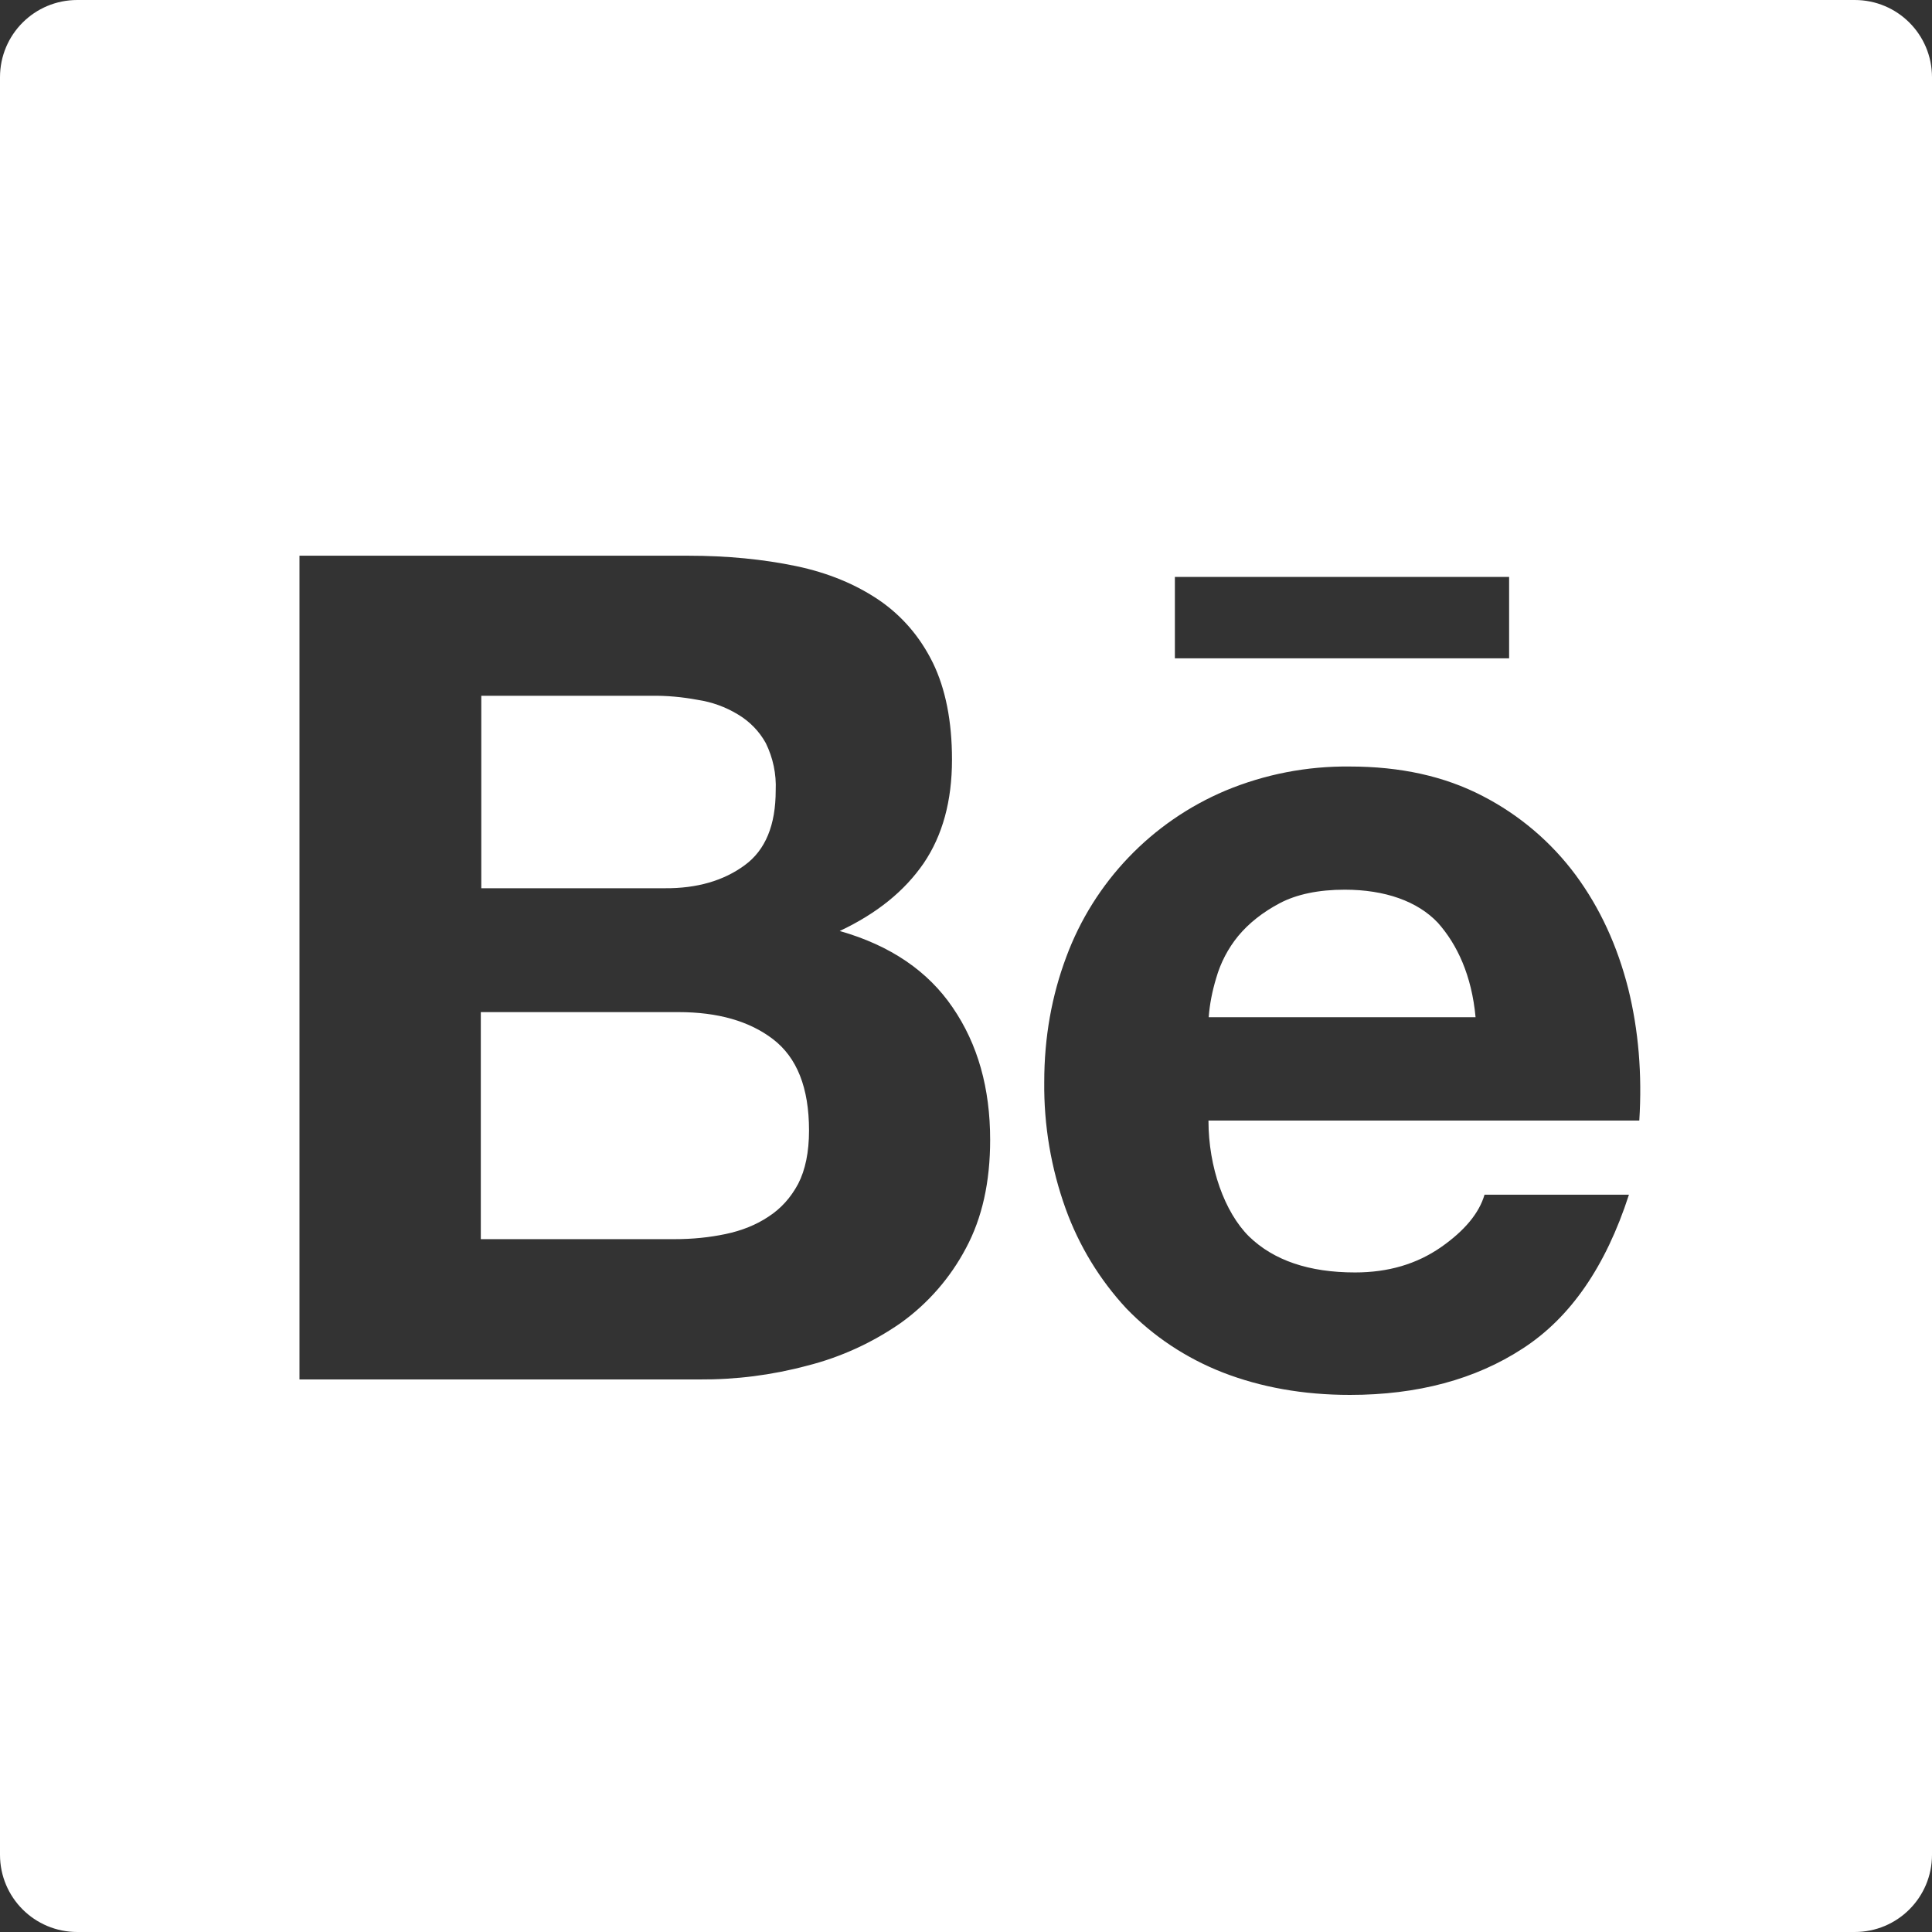 <svg width="52" height="52" viewBox="0 0 52 52" fill="none" xmlns="http://www.w3.org/2000/svg">
<rect x="0" y="0" width="52" height="52" fill="#333333" stroke="none"/>
<g clip-path="url(#clip0_223_303)">
<path d="M49.92 0H2.08C0.929 0 0 0.929 0 2.08V49.92C0 51.071 0.929 52 2.08 52H49.92C51.071 52 52 51.071 52 49.92V2.08C52 0.929 51.071 0 49.92 0ZM31.622 15.528H40.618V17.719H31.622V15.528ZM26 33.592C25.579 34.391 24.978 35.081 24.245 35.607C23.478 36.14 22.627 36.53 21.723 36.758C20.778 37.011 19.803 37.135 18.824 37.128H8.06V14.957H18.525C19.584 14.957 20.547 15.054 21.424 15.236C22.295 15.418 23.036 15.73 23.66 16.152C24.277 16.575 24.765 17.14 25.11 17.843C25.448 18.538 25.623 19.409 25.623 20.442C25.623 21.561 25.369 22.483 24.863 23.231C24.349 23.979 23.608 24.583 22.601 25.058C23.972 25.448 24.98 26.143 25.642 27.118C26.319 28.106 26.65 29.289 26.65 30.68C26.65 31.811 26.436 32.779 26 33.592ZM44.122 30.16H32.526C32.526 31.421 32.962 32.63 33.618 33.28C34.281 33.923 35.23 34.248 36.471 34.248C37.368 34.248 38.129 34.021 38.779 33.572C39.422 33.124 39.812 32.65 39.956 32.156H43.843C43.218 34.086 42.27 35.464 40.983 36.296C39.709 37.128 38.148 37.544 36.335 37.544C35.068 37.544 33.93 37.336 32.91 36.94C31.928 36.556 31.044 35.971 30.316 35.217C29.598 34.443 29.043 33.532 28.684 32.539C28.288 31.441 28.093 30.284 28.106 29.12C28.106 27.918 28.308 26.799 28.698 25.759C29.445 23.738 30.998 22.119 32.981 21.281C34.041 20.839 35.178 20.618 36.328 20.631C37.694 20.631 38.877 20.891 39.904 21.424C40.892 21.933 41.751 22.662 42.413 23.556C43.069 24.447 43.531 25.46 43.823 26.605C44.102 27.729 44.2 28.912 44.122 30.16V30.16ZM36.192 23.946C35.49 23.946 34.898 24.07 34.444 24.31C33.989 24.55 33.611 24.849 33.325 25.194C33.053 25.527 32.852 25.912 32.734 26.325C32.63 26.669 32.559 27.02 32.532 27.378H39.715C39.611 26.253 39.221 25.422 38.701 24.837C38.155 24.258 37.278 23.946 36.192 23.946V23.946ZM20.04 23.29C20.605 22.88 20.878 22.204 20.878 21.274C20.898 20.832 20.806 20.397 20.611 20C20.436 19.682 20.176 19.416 19.858 19.227C19.527 19.027 19.16 18.894 18.779 18.837C18.363 18.759 17.94 18.72 17.524 18.727H12.954V23.907H17.901C18.753 23.913 19.474 23.706 20.04 23.29V23.29ZM20.806 27.97C20.169 27.482 19.318 27.241 18.259 27.241H12.941V33.352H18.154C18.642 33.352 19.09 33.306 19.526 33.215C19.962 33.124 20.352 32.968 20.683 32.747C21.015 32.532 21.281 32.24 21.483 31.863C21.677 31.486 21.775 31.005 21.775 30.427C21.775 29.276 21.45 28.463 20.806 27.97V27.97Z" fill="white"/>
</g>
<defs>
<clipPath id="clip0_223_303">
<rect width="52" height="52" fill="white"/>
</clipPath>
</defs>
</svg>
